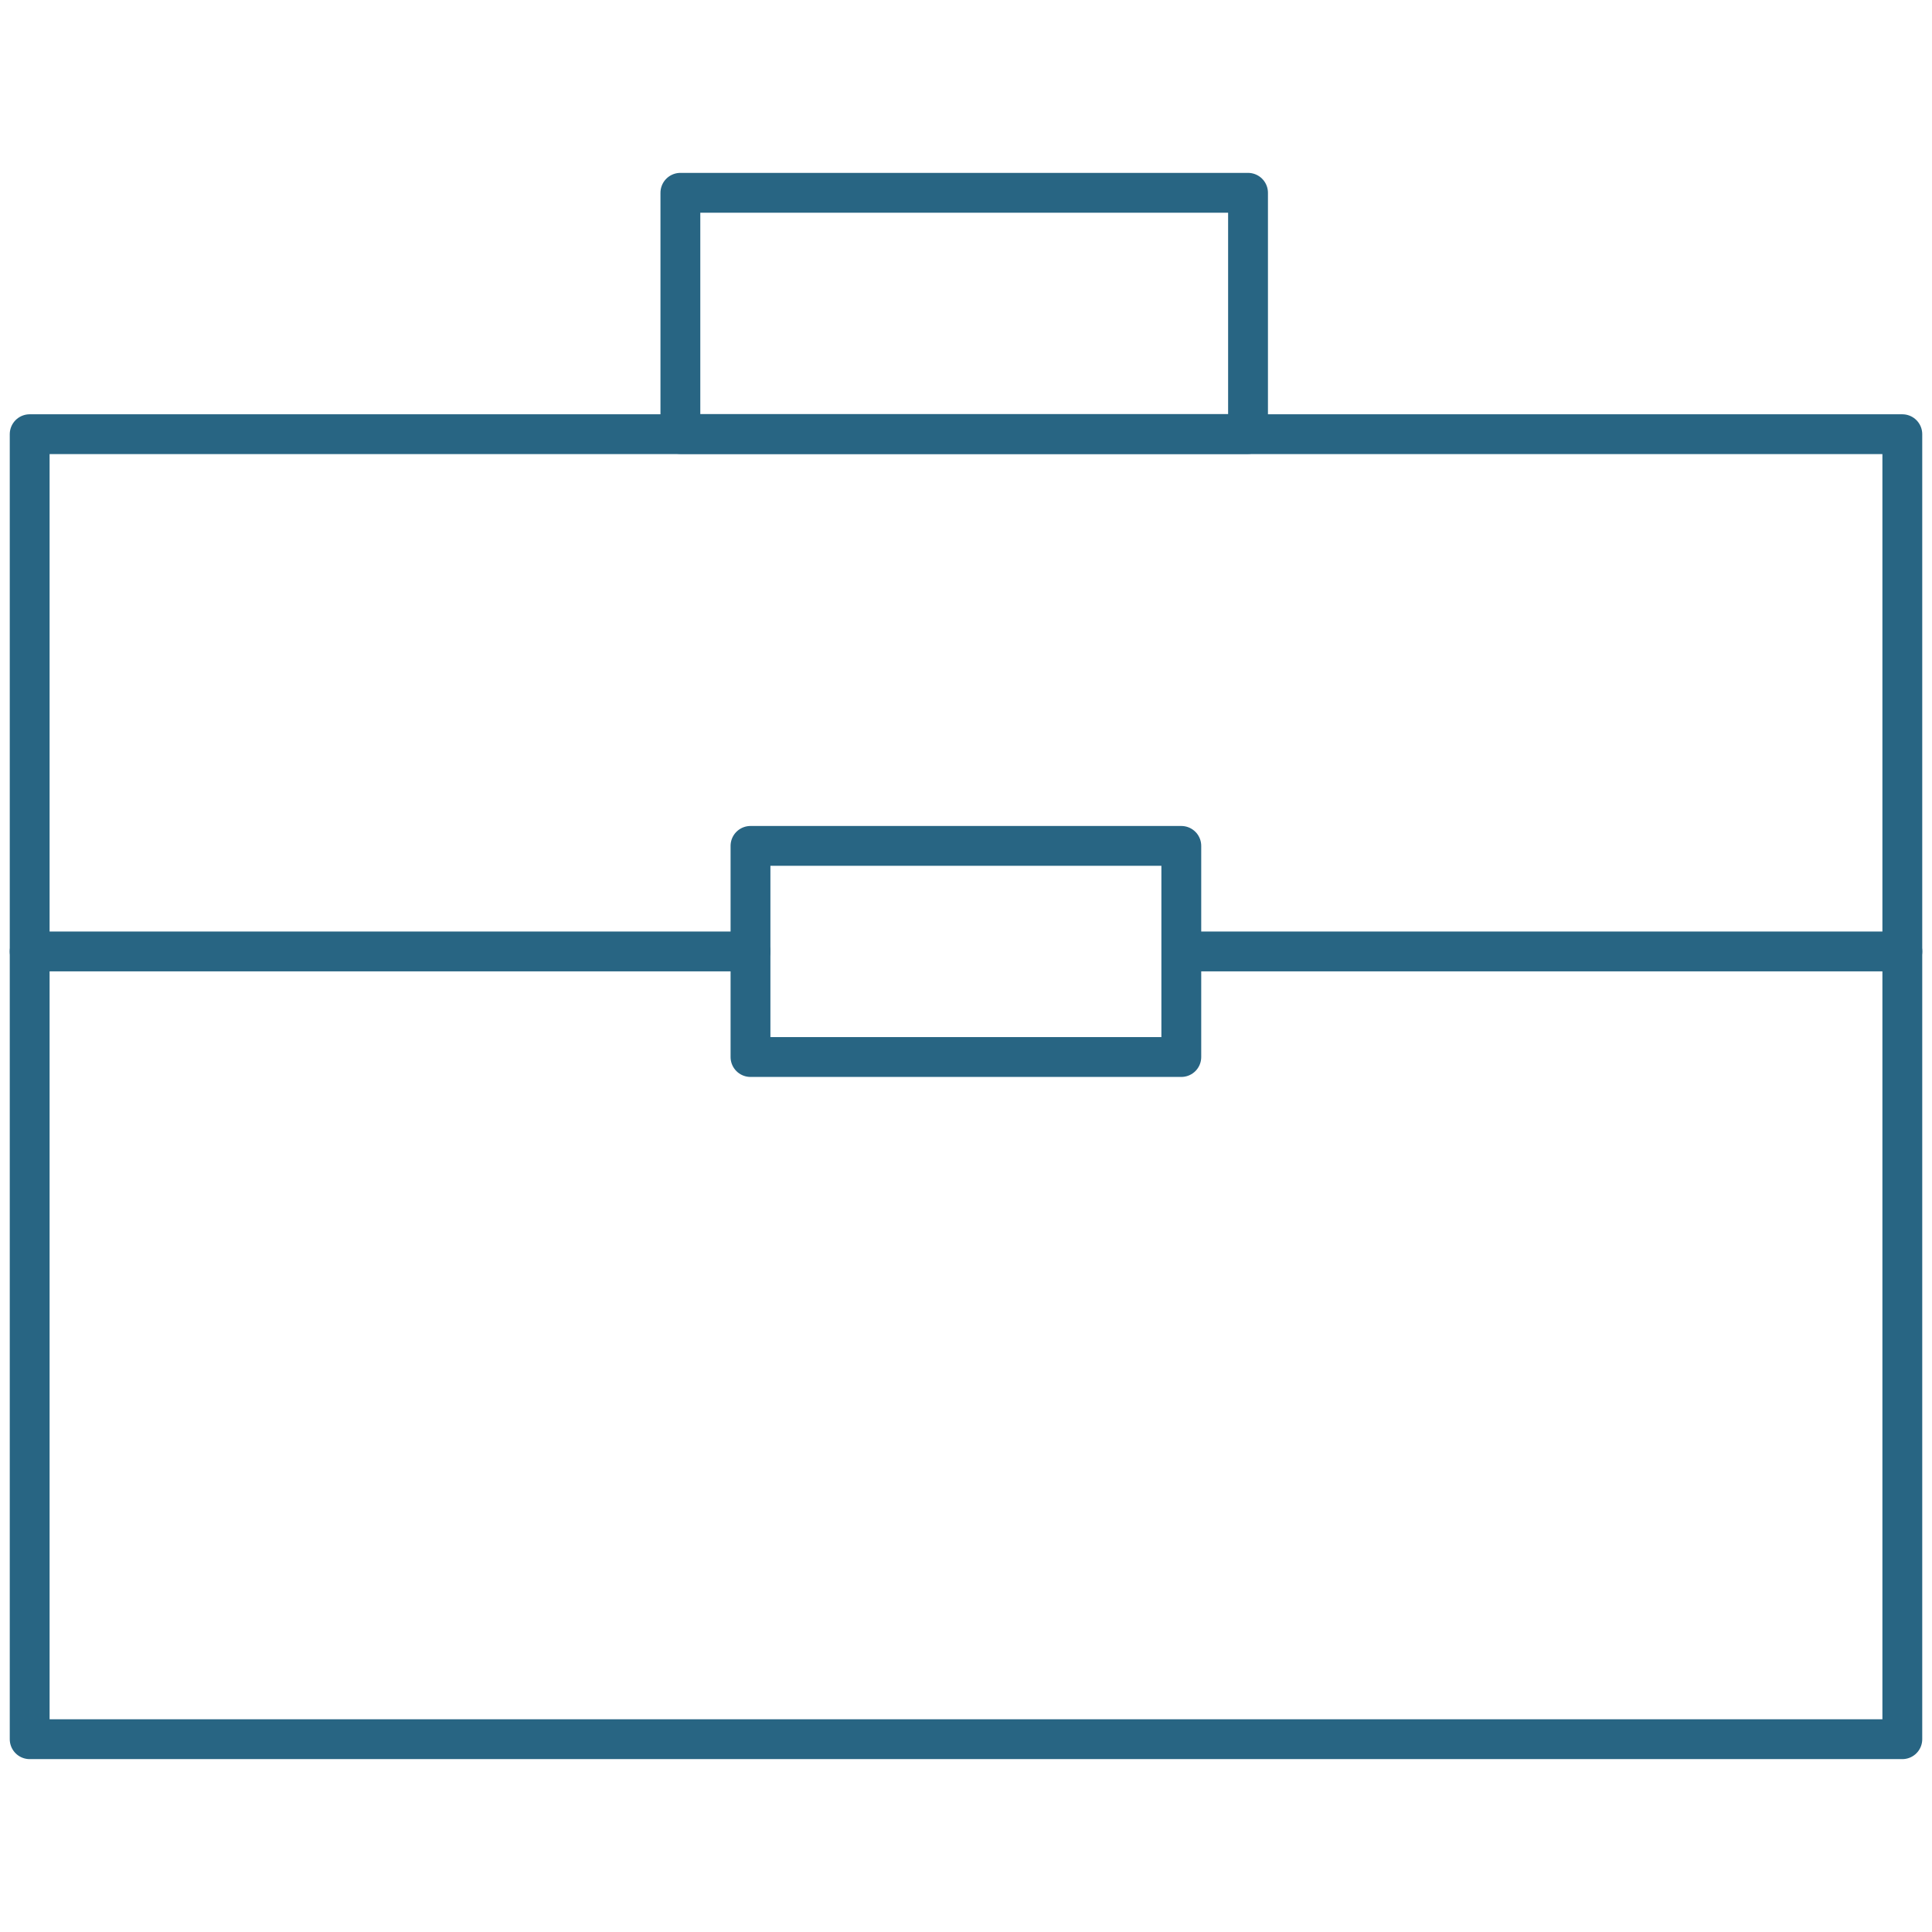 <svg id="Ebene_1" data-name="Ebene 1" xmlns="http://www.w3.org/2000/svg" viewBox="0 0 97 97"><g id="Gruppe_1505" data-name="Gruppe 1505"><rect id="Rechteck_1169" data-name="Rechteck 1169" x="34.16" y="9.68" width="28.5" height="12.11" style="fill:none;stroke:#286583;stroke-linecap:round;stroke-linejoin:round;stroke-width:2px"/><rect id="Rechteck_1170" data-name="Rechteck 1170" x="1.49" y="21.8" width="94.02" height="65.52" style="fill:none;stroke:#286583;stroke-linecap:round;stroke-linejoin:round;stroke-width:2px"/><rect id="Rechteck_1171" data-name="Rechteck 1171" x="37.68" y="42.47" width="21.63" height="10.6" style="fill:none;stroke:#286583;stroke-linecap:round;stroke-linejoin:round;stroke-width:2px"/><line id="Linie_266" data-name="Linie 266" x1="1.49" y1="47.77" x2="37.68" y2="47.77" style="fill:none;stroke:#286583;stroke-linecap:round;stroke-linejoin:round;stroke-width:2px"/><line id="Linie_267" data-name="Linie 267" x1="59.32" y1="47.77" x2="95.51" y2="47.77" style="fill:none;stroke:#286583;stroke-linecap:round;stroke-linejoin:round;stroke-width:2px"/></g></svg>